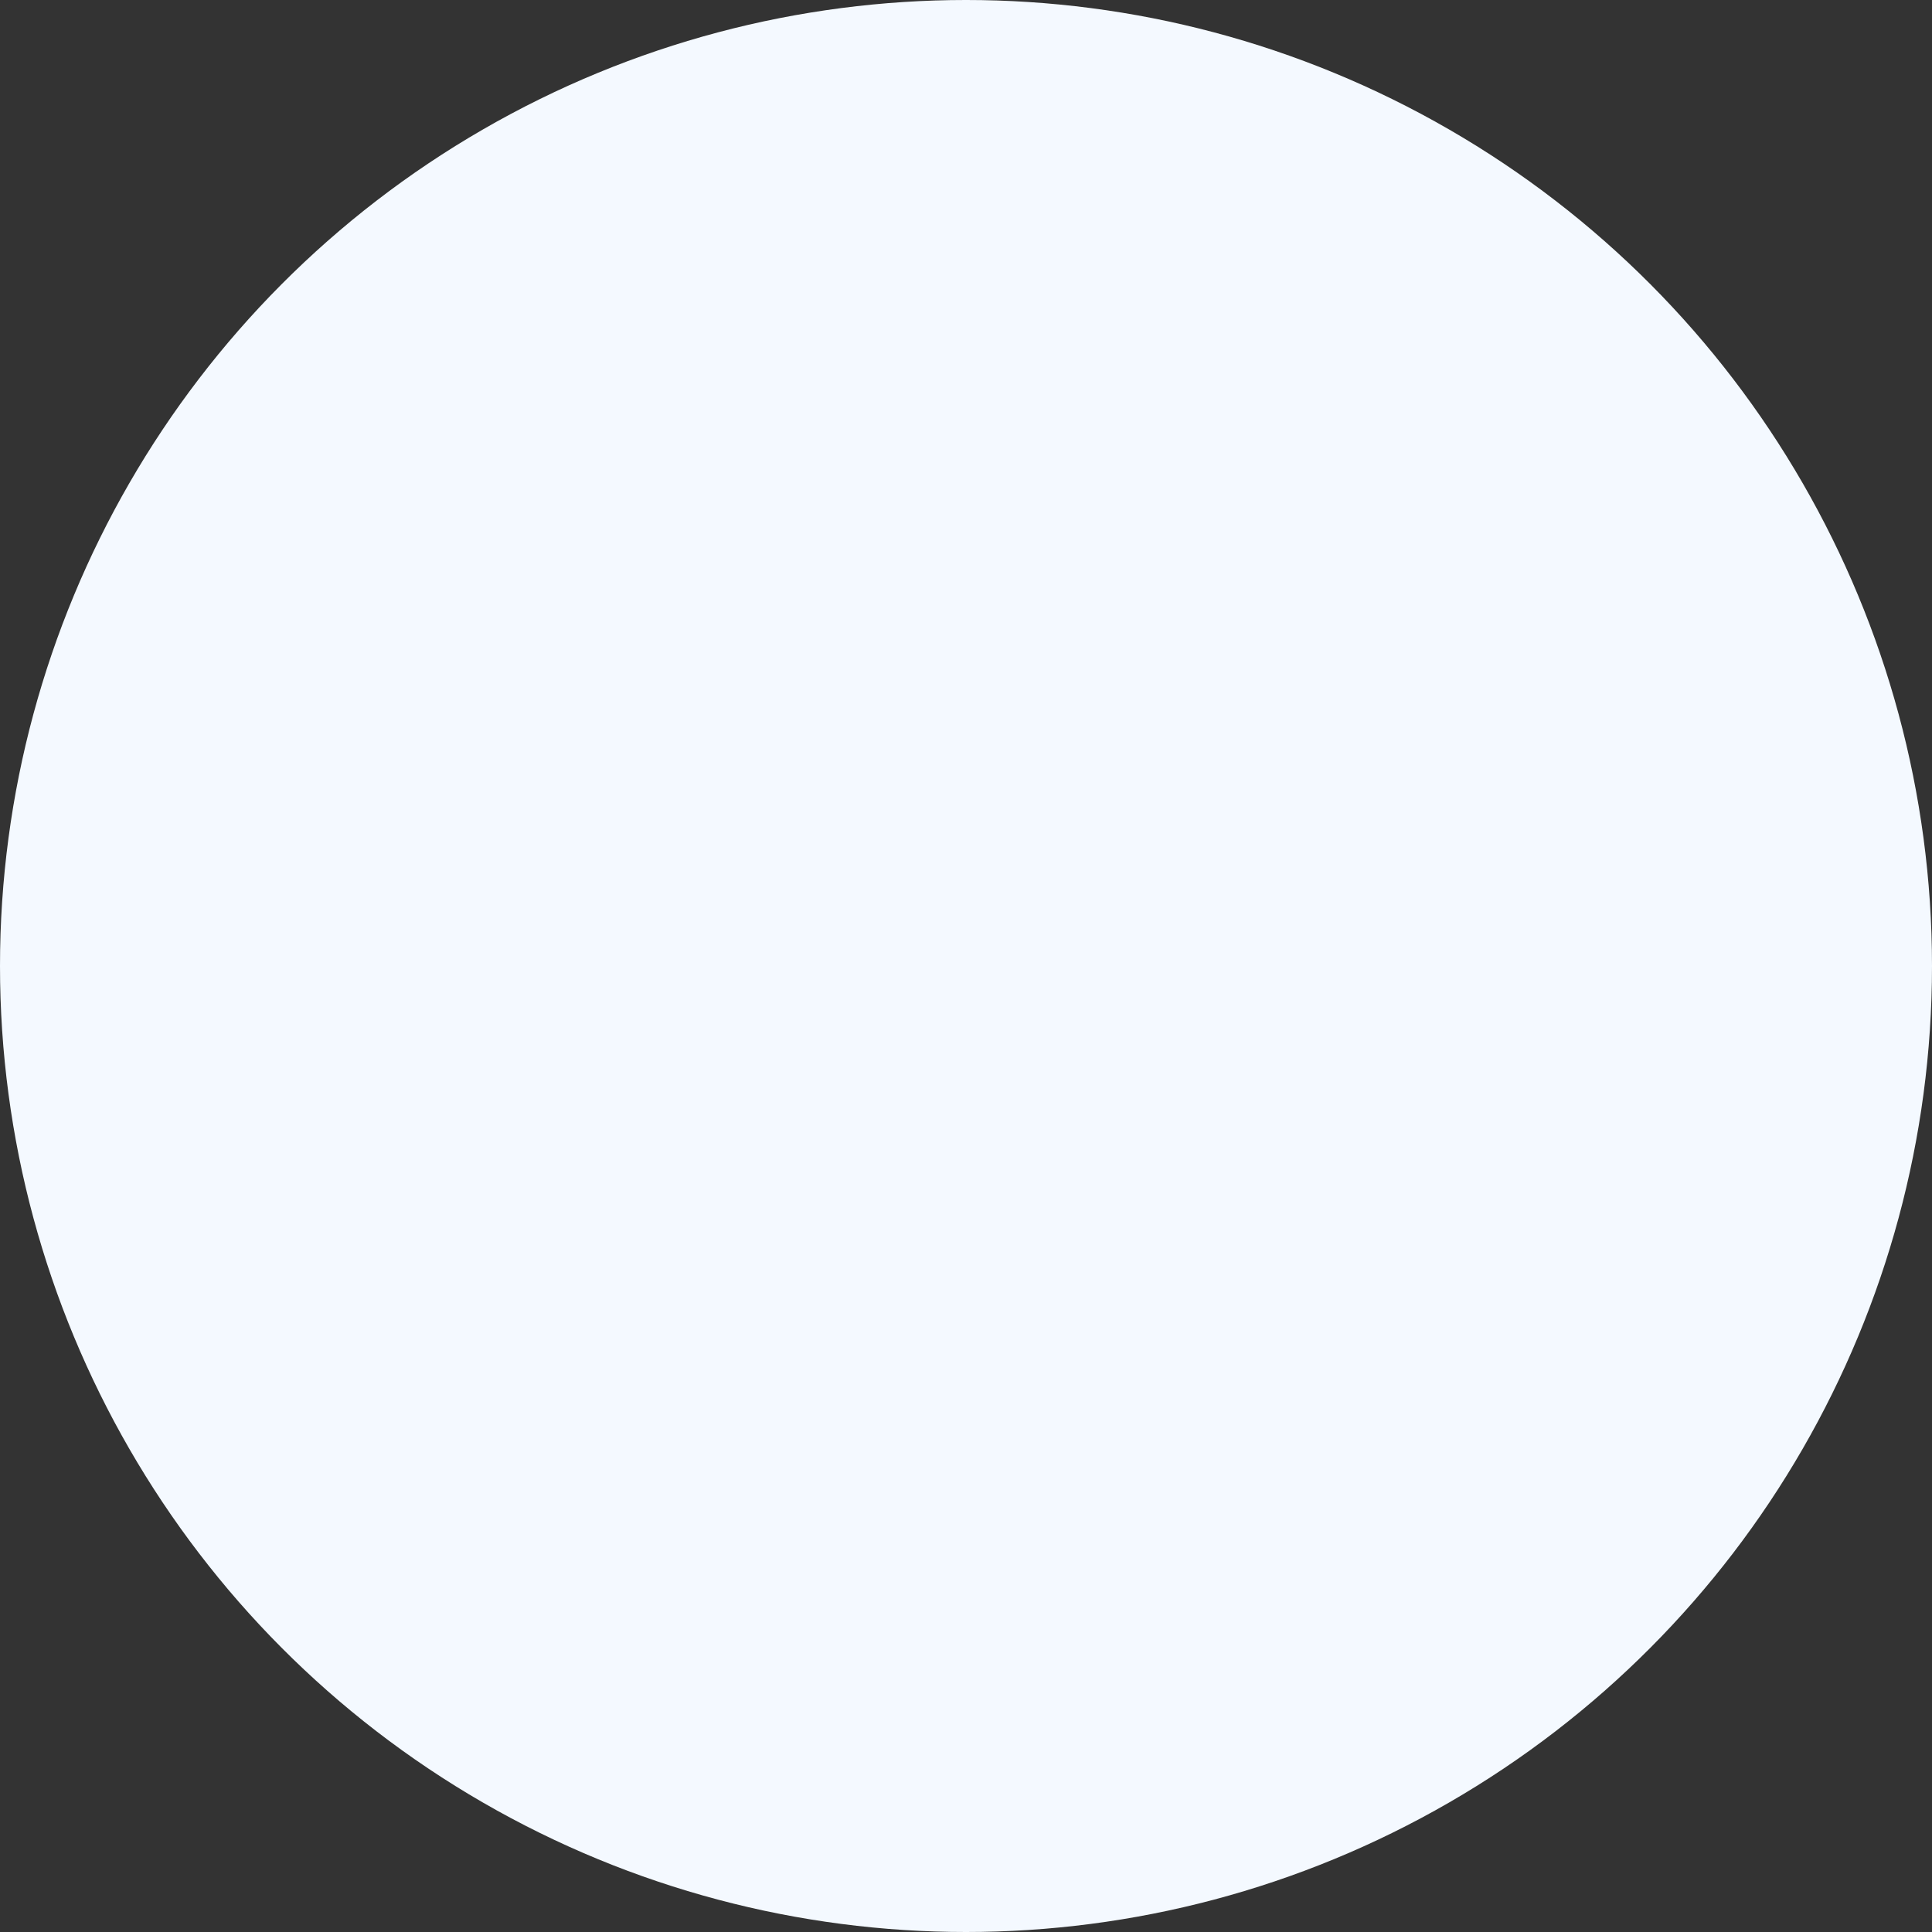 <?xml version="1.0" encoding="UTF-8"?> <svg xmlns="http://www.w3.org/2000/svg" width="2247" height="2247" viewBox="0 0 2247 2247" fill="none"><rect x="0" y="0" width="2247" height="2247" fill="#333333" stroke="none"/> <circle cx="1123.5" cy="1123.5" r="1123.5" fill="#F4F9FF"></circle> </svg> 